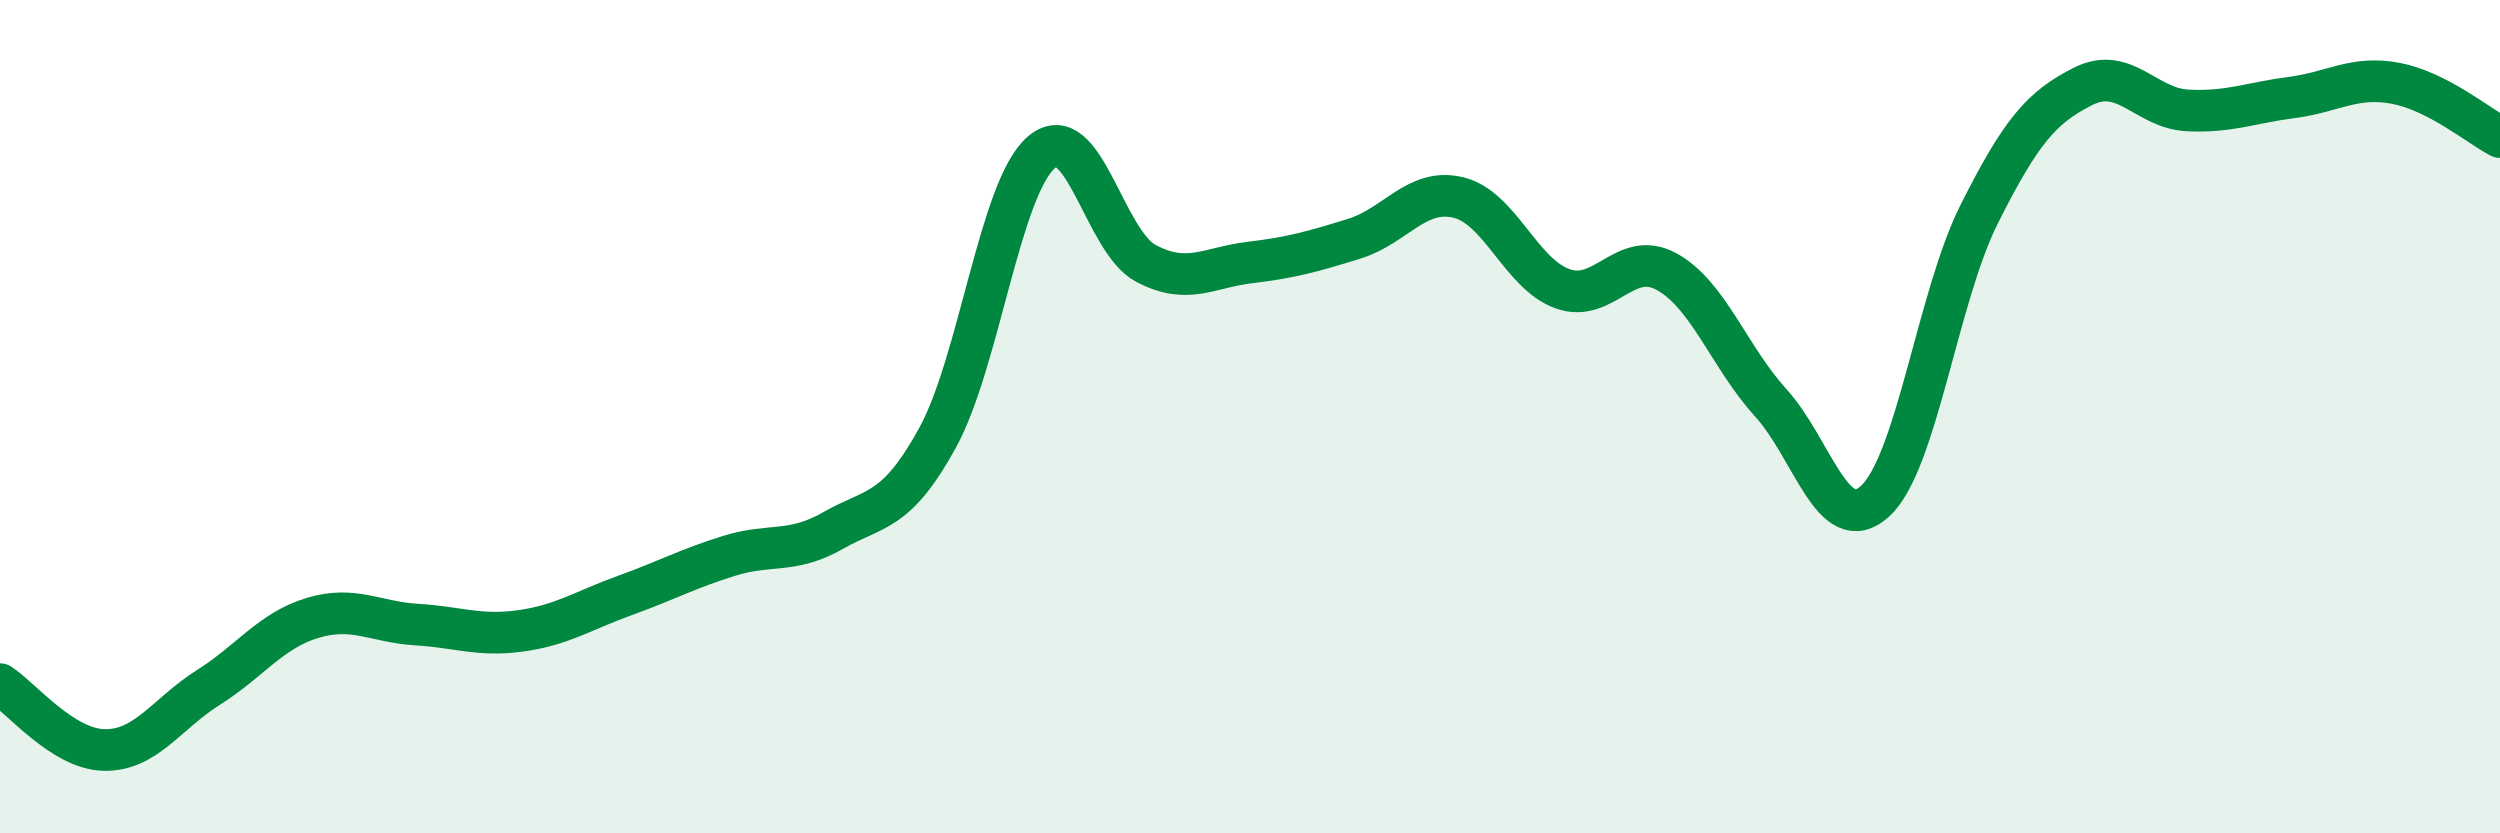 
    <svg width="60" height="20" viewBox="0 0 60 20" xmlns="http://www.w3.org/2000/svg">
      <path
        d="M 0,16.42 C 0.5,16.74 1.5,17.98 2.5,18 C 3.5,18.02 4,17.13 5,16.5 C 6,15.87 6.5,15.13 7.5,14.83 C 8.5,14.53 9,14.93 10,14.99 C 11,15.05 11.5,15.28 12.5,15.14 C 13.5,15 14,14.65 15,14.29 C 16,13.93 16.5,13.65 17.5,13.34 C 18.5,13.03 19,13.3 20,12.73 C 21,12.16 21.5,12.33 22.5,10.51 C 23.5,8.69 24,4.49 25,3.65 C 26,2.81 26.5,5.79 27.5,6.32 C 28.5,6.85 29,6.42 30,6.3 C 31,6.18 31.5,6.04 32.5,5.73 C 33.5,5.42 34,4.5 35,4.74 C 36,4.98 36.5,6.57 37.5,6.93 C 38.5,7.29 39,5.97 40,6.52 C 41,7.07 41.5,8.57 42.5,9.67 C 43.5,10.77 44,12.94 45,12.03 C 46,11.12 46.5,7.13 47.5,5.14 C 48.5,3.15 49,2.57 50,2.07 C 51,1.57 51.5,2.6 52.5,2.65 C 53.5,2.7 54,2.47 55,2.34 C 56,2.21 56.5,1.81 57.5,2 C 58.5,2.19 59.5,3.03 60,3.29L60 20L0 20Z"
        fill="#008740"
        opacity="0.1"
        stroke-linecap="round"
        stroke-linejoin="round"
      />
      <path
        d="M 0,16.42 C 0.5,16.74 1.5,17.98 2.5,18 C 3.5,18.02 4,17.13 5,16.5 C 6,15.87 6.5,15.13 7.5,14.83 C 8.5,14.53 9,14.93 10,14.99 C 11,15.05 11.5,15.28 12.5,15.14 C 13.5,15 14,14.65 15,14.29 C 16,13.93 16.5,13.65 17.5,13.34 C 18.5,13.03 19,13.3 20,12.73 C 21,12.16 21.5,12.33 22.5,10.51 C 23.5,8.69 24,4.49 25,3.65 C 26,2.81 26.5,5.79 27.5,6.32 C 28.5,6.85 29,6.42 30,6.3 C 31,6.18 31.5,6.04 32.5,5.73 C 33.5,5.42 34,4.5 35,4.74 C 36,4.98 36.5,6.57 37.5,6.93 C 38.5,7.29 39,5.97 40,6.52 C 41,7.07 41.5,8.57 42.5,9.67 C 43.5,10.77 44,12.94 45,12.03 C 46,11.12 46.5,7.13 47.5,5.14 C 48.5,3.15 49,2.57 50,2.07 C 51,1.57 51.5,2.6 52.5,2.65 C 53.5,2.7 54,2.47 55,2.34 C 56,2.21 56.5,1.81 57.5,2 C 58.5,2.19 59.5,3.03 60,3.29"
        stroke="#008740"
        stroke-width="1"
        fill="none"
        stroke-linecap="round"
        stroke-linejoin="round"
      />
    </svg>
  